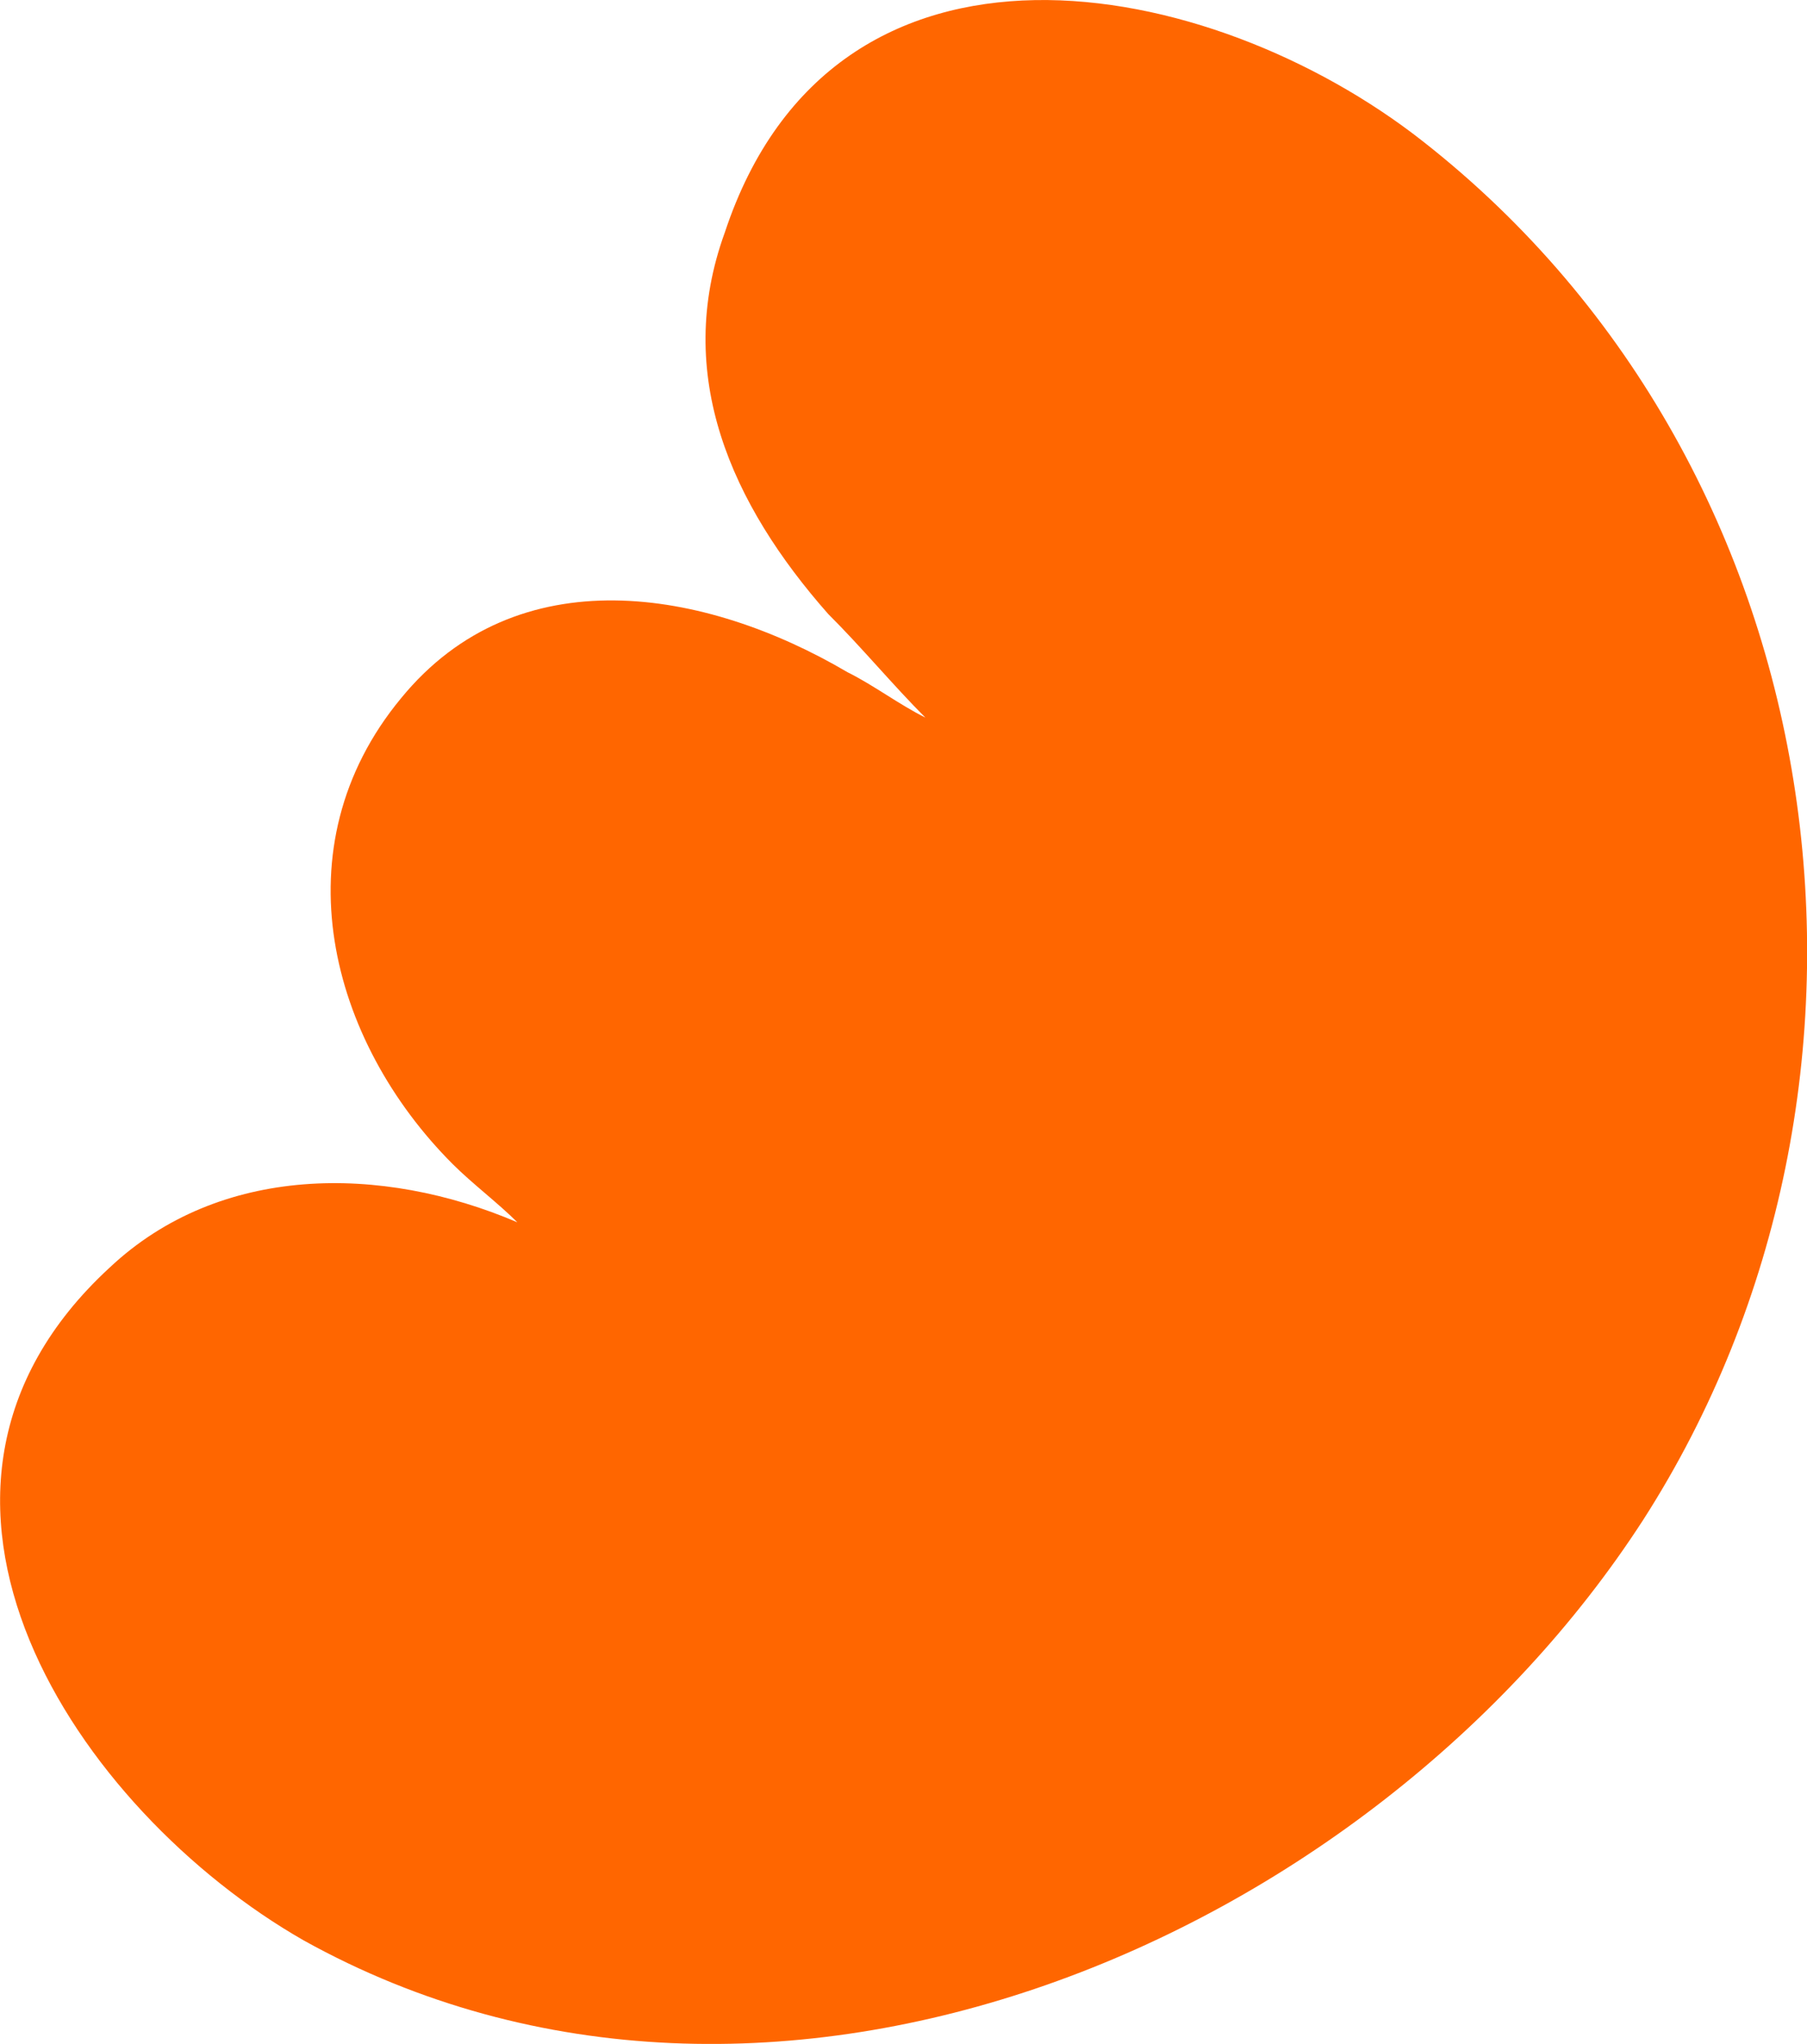 <?xml version="1.0" encoding="UTF-8"?> <svg xmlns="http://www.w3.org/2000/svg" viewBox="0 0 67.41 76.25"> <defs> <style>.d{fill:#f60;}</style> </defs> <g id="a"></g> <g id="b"> <g id="c"> <path class="d" d="M61.3,56.7c-10.14,15.69-32.59,25.35-49.97,15.69-8.45-4.83-16.41-16.66-7.24-25.1,4.1-3.86,10.14-3.86,15.21-1.69-.72-.72-1.69-1.45-2.41-2.17-4.59-4.59-6.52-11.83-1.93-17.38,4.34-5.31,11.35-4.1,16.66-.97,.97,.48,1.93,1.21,2.9,1.69-1.21-1.21-2.41-2.66-3.62-3.86-3.62-4.1-5.79-8.93-3.86-14.24C31.12-3.65,45.12-.99,53.09,5.28c15.69,12.31,18.59,35.24,8.21,51.42h0Z"></path> </g> </g> </svg> 